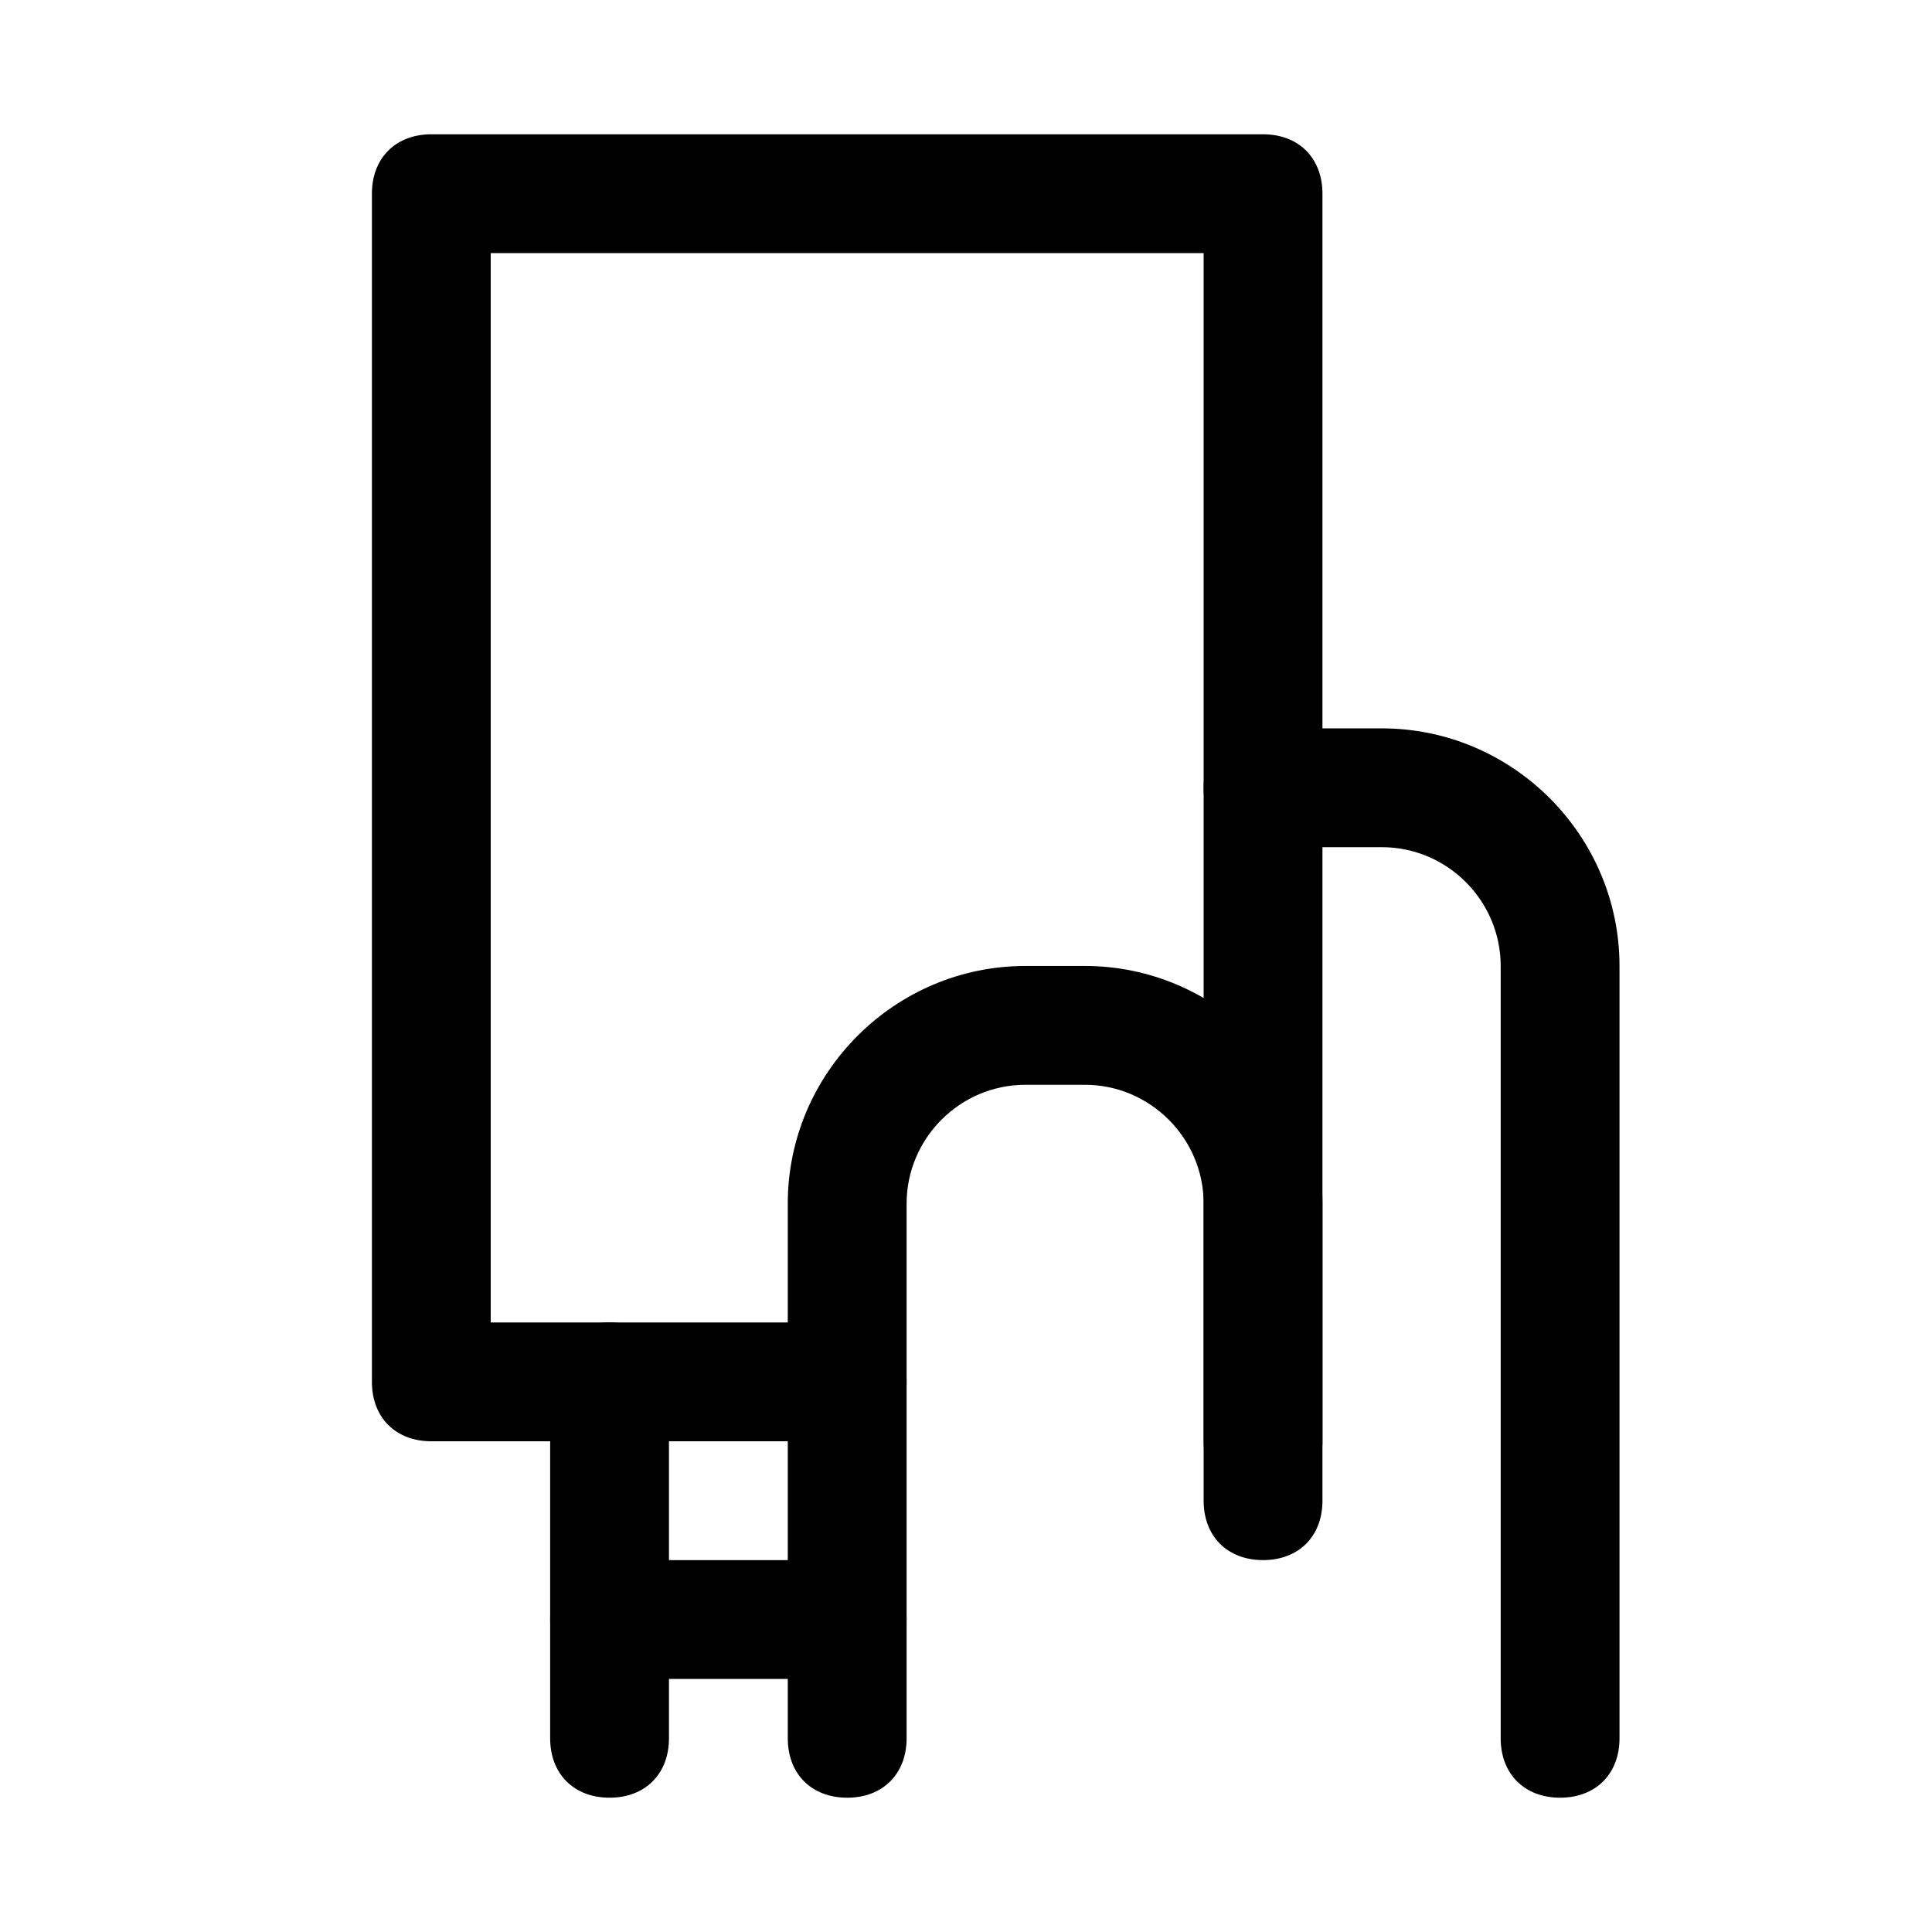 <?xml version="1.0" encoding="UTF-8"?>
<!-- The Best Svg Icon site in the world: iconSvg.co, Visit us! https://iconsvg.co -->
<svg fill="#000000" width="800px" height="800px" version="1.1" viewBox="144 144 512 512" xmlns="http://www.w3.org/2000/svg">
 <g>
  <path d="m368.51 620.41c-9.445 0-15.742-6.297-15.742-15.742v-141.7c0-34.637 28.34-62.977 62.977-62.977h15.742c34.637 0 62.977 28.34 62.977 62.977v62.977c0 9.445-6.297 15.742-15.742 15.742-9.445 0-15.742-6.297-15.742-15.742v-62.977c0-17.32-14.168-31.488-31.488-31.488h-15.742c-17.32 0-31.488 14.168-31.488 31.488v141.7c-0.008 9.445-6.305 15.742-15.75 15.742z"/>
  <path d="m557.44 620.41c-9.445 0-15.742-6.297-15.742-15.742v-204.67c0-17.32-14.168-31.488-31.488-31.488h-31.488c-9.445 0-15.742-6.297-15.742-15.742 0-9.445 6.297-15.742 15.742-15.742h31.488c34.637 0 62.977 28.34 62.977 62.977v204.67c0 9.441-6.297 15.738-15.746 15.738z"/>
  <path d="m478.72 557.44c-9.445 0-15.742-6.297-15.742-15.742v-330.62h-188.93v283.39h94.465c9.445 0 15.742 6.297 15.742 15.742 0 9.445-6.297 15.742-15.742 15.742h-110.21c-9.445 0-15.742-6.297-15.742-15.742v-314.88c0-9.445 6.297-15.742 15.742-15.742h220.42c9.445 0 15.742 6.297 15.742 15.742v346.37c0 9.449-6.297 15.746-15.742 15.746z"/>
  <path d="m305.54 620.41c-9.445 0-15.742-6.297-15.742-15.742v-94.465c0-9.445 6.297-15.742 15.742-15.742 9.445 0 15.742 6.297 15.742 15.742v94.465c0 9.445-6.297 15.742-15.742 15.742z"/>
  <path d="m368.51 588.93h-62.977c-9.445 0-15.742-6.297-15.742-15.742 0-9.445 6.297-15.742 15.742-15.742h62.977c9.445 0 15.742 6.297 15.742 15.742 0 9.445-6.297 15.742-15.742 15.742z"/>
 </g>
</svg>